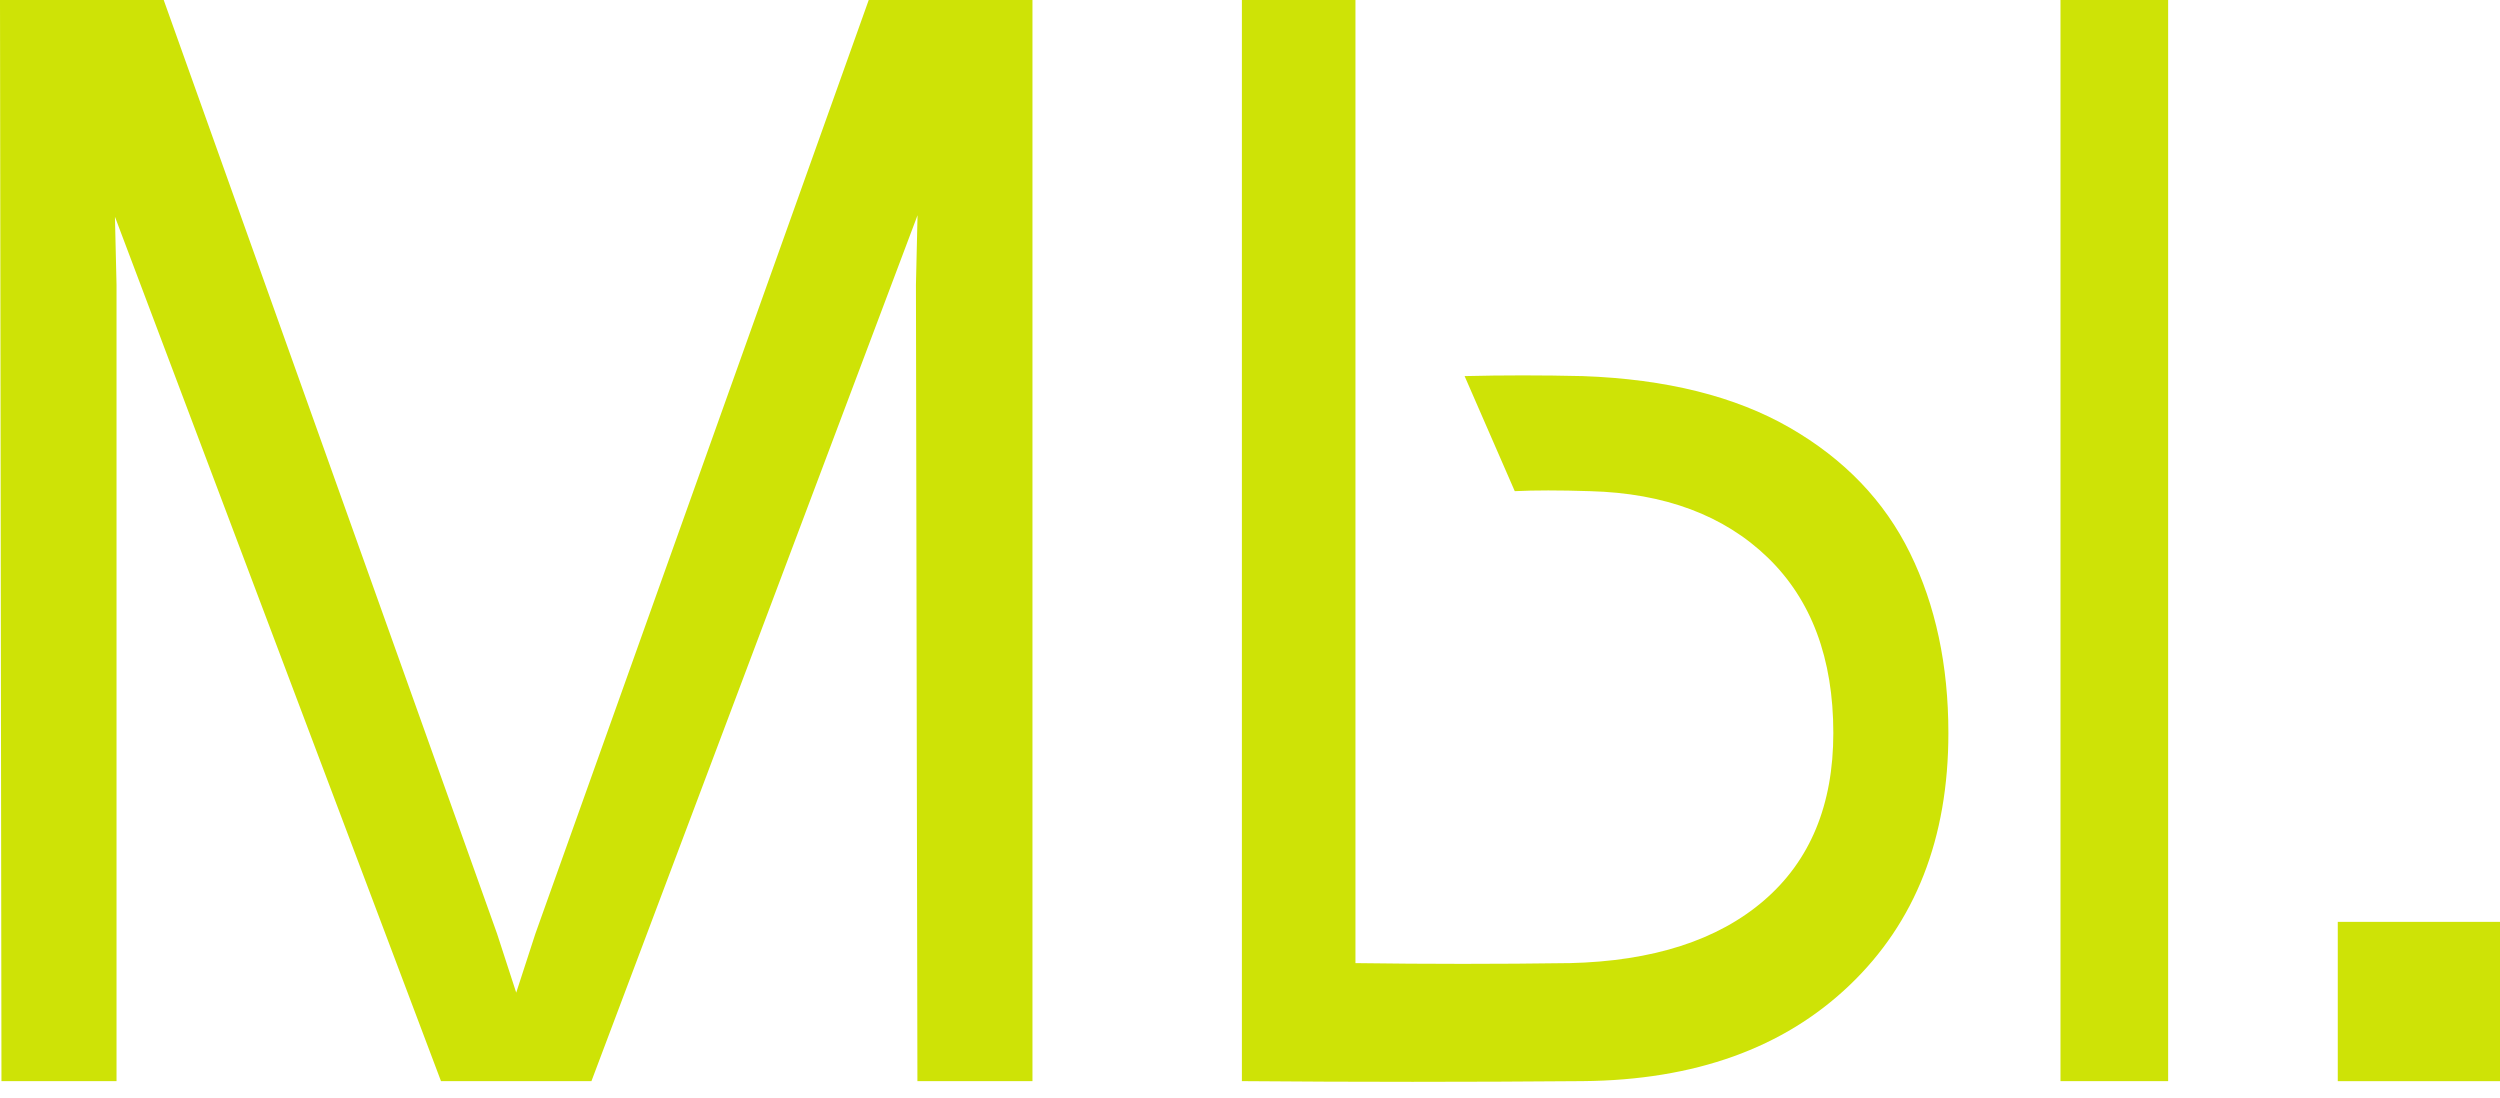<?xml version="1.0" encoding="UTF-8"?> <svg xmlns="http://www.w3.org/2000/svg" width="82" height="36" viewBox="0 0 82 36" fill="none"><path d="M5.37 0.001L16.303 30.624L17.561 34.494H16.303L17.561 30.624L28.494 0.001H33.865V35.462H30.091L30.043 9.338L30.14 5.129L30.768 5.274L19.399 35.462H14.465L3.096 5.323L3.725 5.178L3.822 9.338V35.462H0.048L0 0.001H5.37Z" fill="#CEE306"></path><path d="M71.115 35.462H67.584V0H71.115V35.462ZM51.474 31.591C54.215 31.527 56.343 30.841 57.859 29.535C59.375 28.229 60.133 26.399 60.133 24.044C60.133 21.594 59.415 19.674 57.981 18.287C56.545 16.901 54.602 16.175 52.151 16.11C51.151 16.078 50.329 16.078 49.684 16.11L48.039 12.336C49.297 12.305 50.587 12.305 51.909 12.336C54.65 12.433 56.916 12.998 58.706 14.03C60.496 15.062 61.81 16.432 62.649 18.142C63.487 19.852 63.907 21.818 63.907 24.044C63.907 27.495 62.826 30.253 60.665 32.316C58.504 34.381 55.586 35.429 51.909 35.461C48.2 35.492 44.475 35.492 40.734 35.461V0H44.459V31.59C46.813 31.623 49.151 31.623 51.474 31.59V31.591Z" fill="#CEE306"></path><path d="M82 35.462H76.679V30.237H82V35.462Z" fill="#CEE306"></path></svg> 